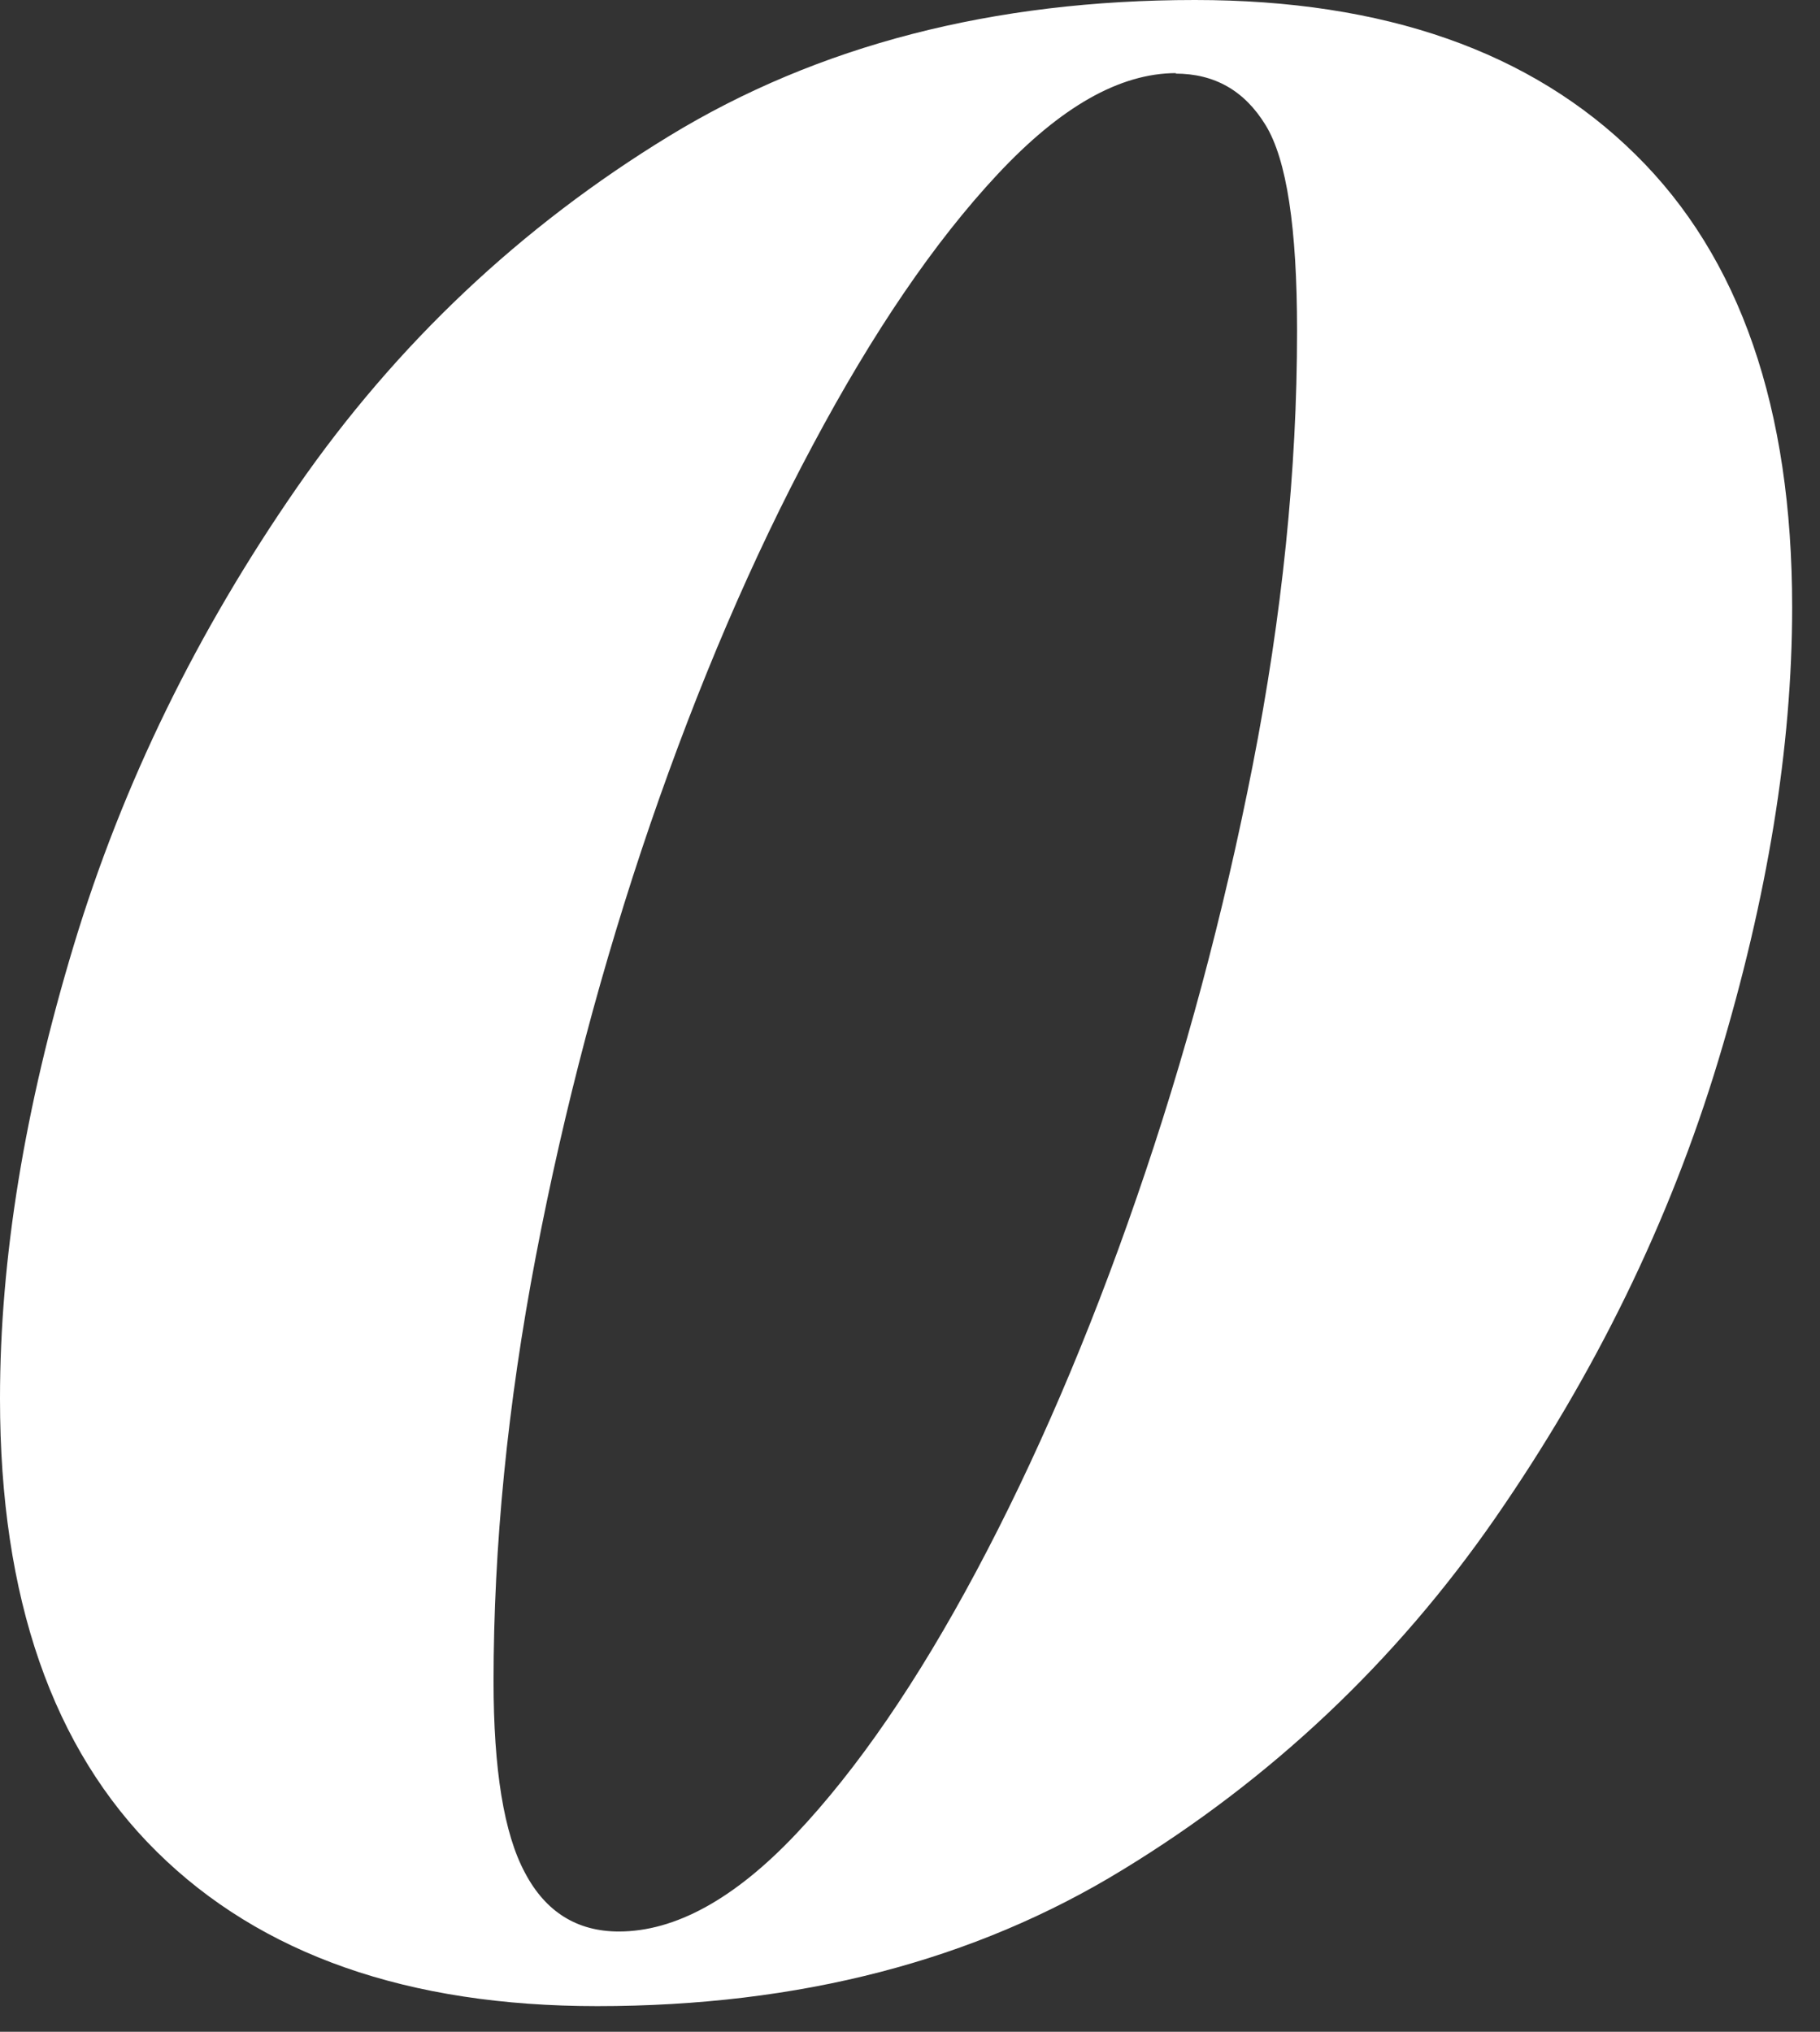 <?xml version="1.0" encoding="utf-8"?>
<svg xmlns="http://www.w3.org/2000/svg" fill="none" height="100%" overflow="visible" preserveAspectRatio="none" style="display: block;" viewBox="0 0 43 48" width="100%">
<rect x="0" y="0" width="43" height="48" fill="#333333" stroke="none"/>
<path d="M0 33.035C0 29.727 0.585 26.165 1.742 22.335C2.9 18.505 4.667 14.906 7.018 11.514C9.37 8.122 12.307 5.35 15.816 3.21C19.325 1.07 23.468 0 28.232 0C32.704 0 36.176 1.216 38.638 3.648C41.111 6.079 42.342 9.642 42.342 14.347C42.342 17.654 41.757 21.217 40.599 25.047C39.442 28.876 37.675 32.475 35.324 35.868C32.972 39.26 30.035 42.032 26.526 44.172C23.017 46.324 18.874 47.394 14.11 47.394C9.638 47.394 6.165 46.178 3.704 43.746C1.243 41.315 0 37.752 0 33.047V33.035ZM27.793 1.727C26.453 1.727 25.052 2.529 23.565 4.122C22.079 5.714 20.629 7.842 19.203 10.517C17.777 13.18 16.498 16.171 15.365 19.466C14.232 22.773 13.33 26.177 12.66 29.679C11.99 33.181 11.661 36.536 11.661 39.722C11.661 41.801 11.905 43.321 12.404 44.245C12.891 45.169 13.635 45.631 14.622 45.631C15.95 45.631 17.351 44.865 18.801 43.333C20.251 41.801 21.677 39.722 23.066 37.12C24.455 34.518 25.722 31.576 26.855 28.293C27.988 25.022 28.902 21.618 29.597 18.08C30.291 14.542 30.645 11.125 30.645 7.818C30.645 5.386 30.401 3.769 29.901 2.955C29.402 2.14 28.695 1.739 27.769 1.739L27.793 1.727Z" fill="white" id="Vector"/>
</svg>